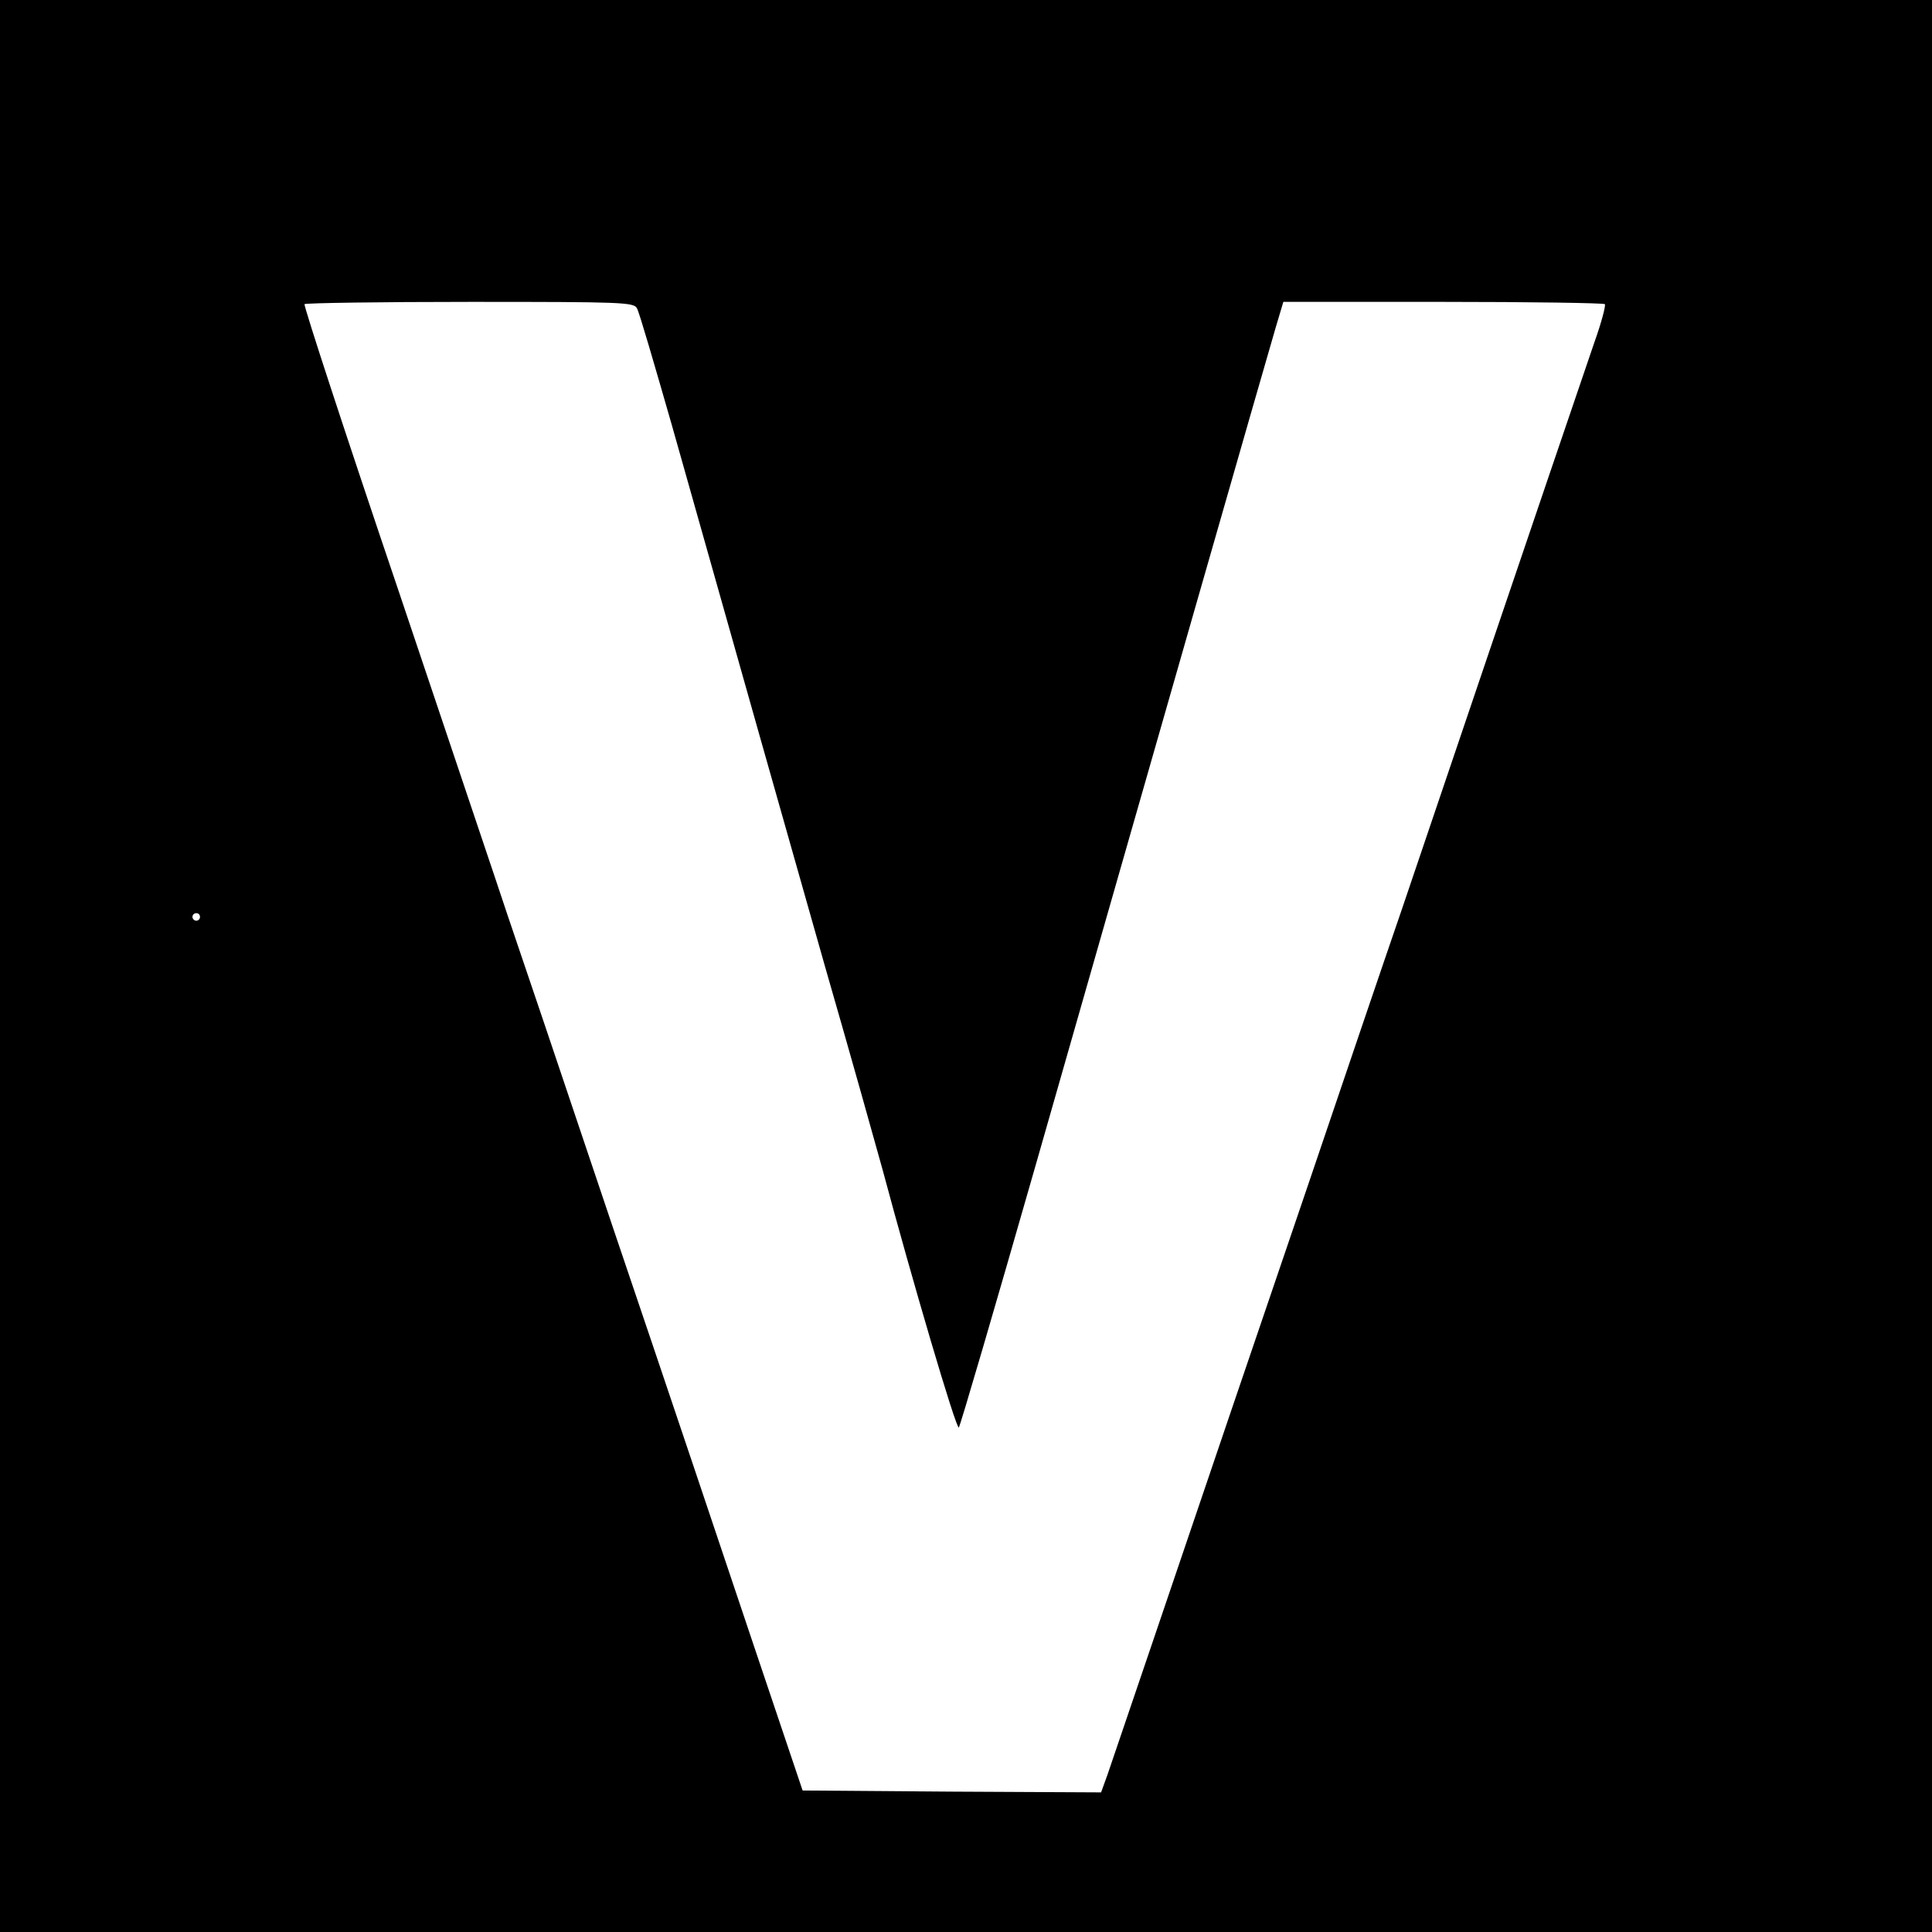 <?xml version="1.0" standalone="no"?>
<!DOCTYPE svg PUBLIC "-//W3C//DTD SVG 20010904//EN"
 "http://www.w3.org/TR/2001/REC-SVG-20010904/DTD/svg10.dtd">
<svg version="1.0" xmlns="http://www.w3.org/2000/svg"
 width="512pt" height="512pt" viewBox="0 0 512 512"
 preserveAspectRatio="xMidYMid meet">
<g transform="translate(0,512) scale(0.1,-0.1)"
fill="#000000" stroke="none">
<path d="M0 2560 l0 -2560 2560 0 2560 0 0 2560 0 2560 -2560 0 -2560 0 0
-2560z m1688 1743 c6 -10 46 -148 92 -308 193 -684 290 -1026 406 -1435 69
-239 137 -482 153 -540 77 -288 195 -689 202 -683 4 5 95 316 203 693 308
1078 615 2149 637 2223 l20 67 423 0 c232 0 425 -3 429 -6 3 -3 -9 -49 -28
-102 -29 -85 -133 -389 -510 -1502 -52 -151 -162 -475 -245 -720 -158 -463
-254 -746 -420 -1235 -54 -159 -106 -311 -115 -338 l-17 -47 -396 2 -395 3
-128 380 c-70 209 -238 709 -374 1110 -135 402 -261 775 -280 830 -18 55 -148
440 -288 857 -141 416 -253 759 -250 762 4 3 201 6 439 6 403 0 434 -1 442
-17z m-1158 -1613 c0 -5 -4 -10 -10 -10 -5 0 -10 5 -10 10 0 6 5 10 10 10 6 0
10 -4 10 -10z"/>
</g>
</svg>
